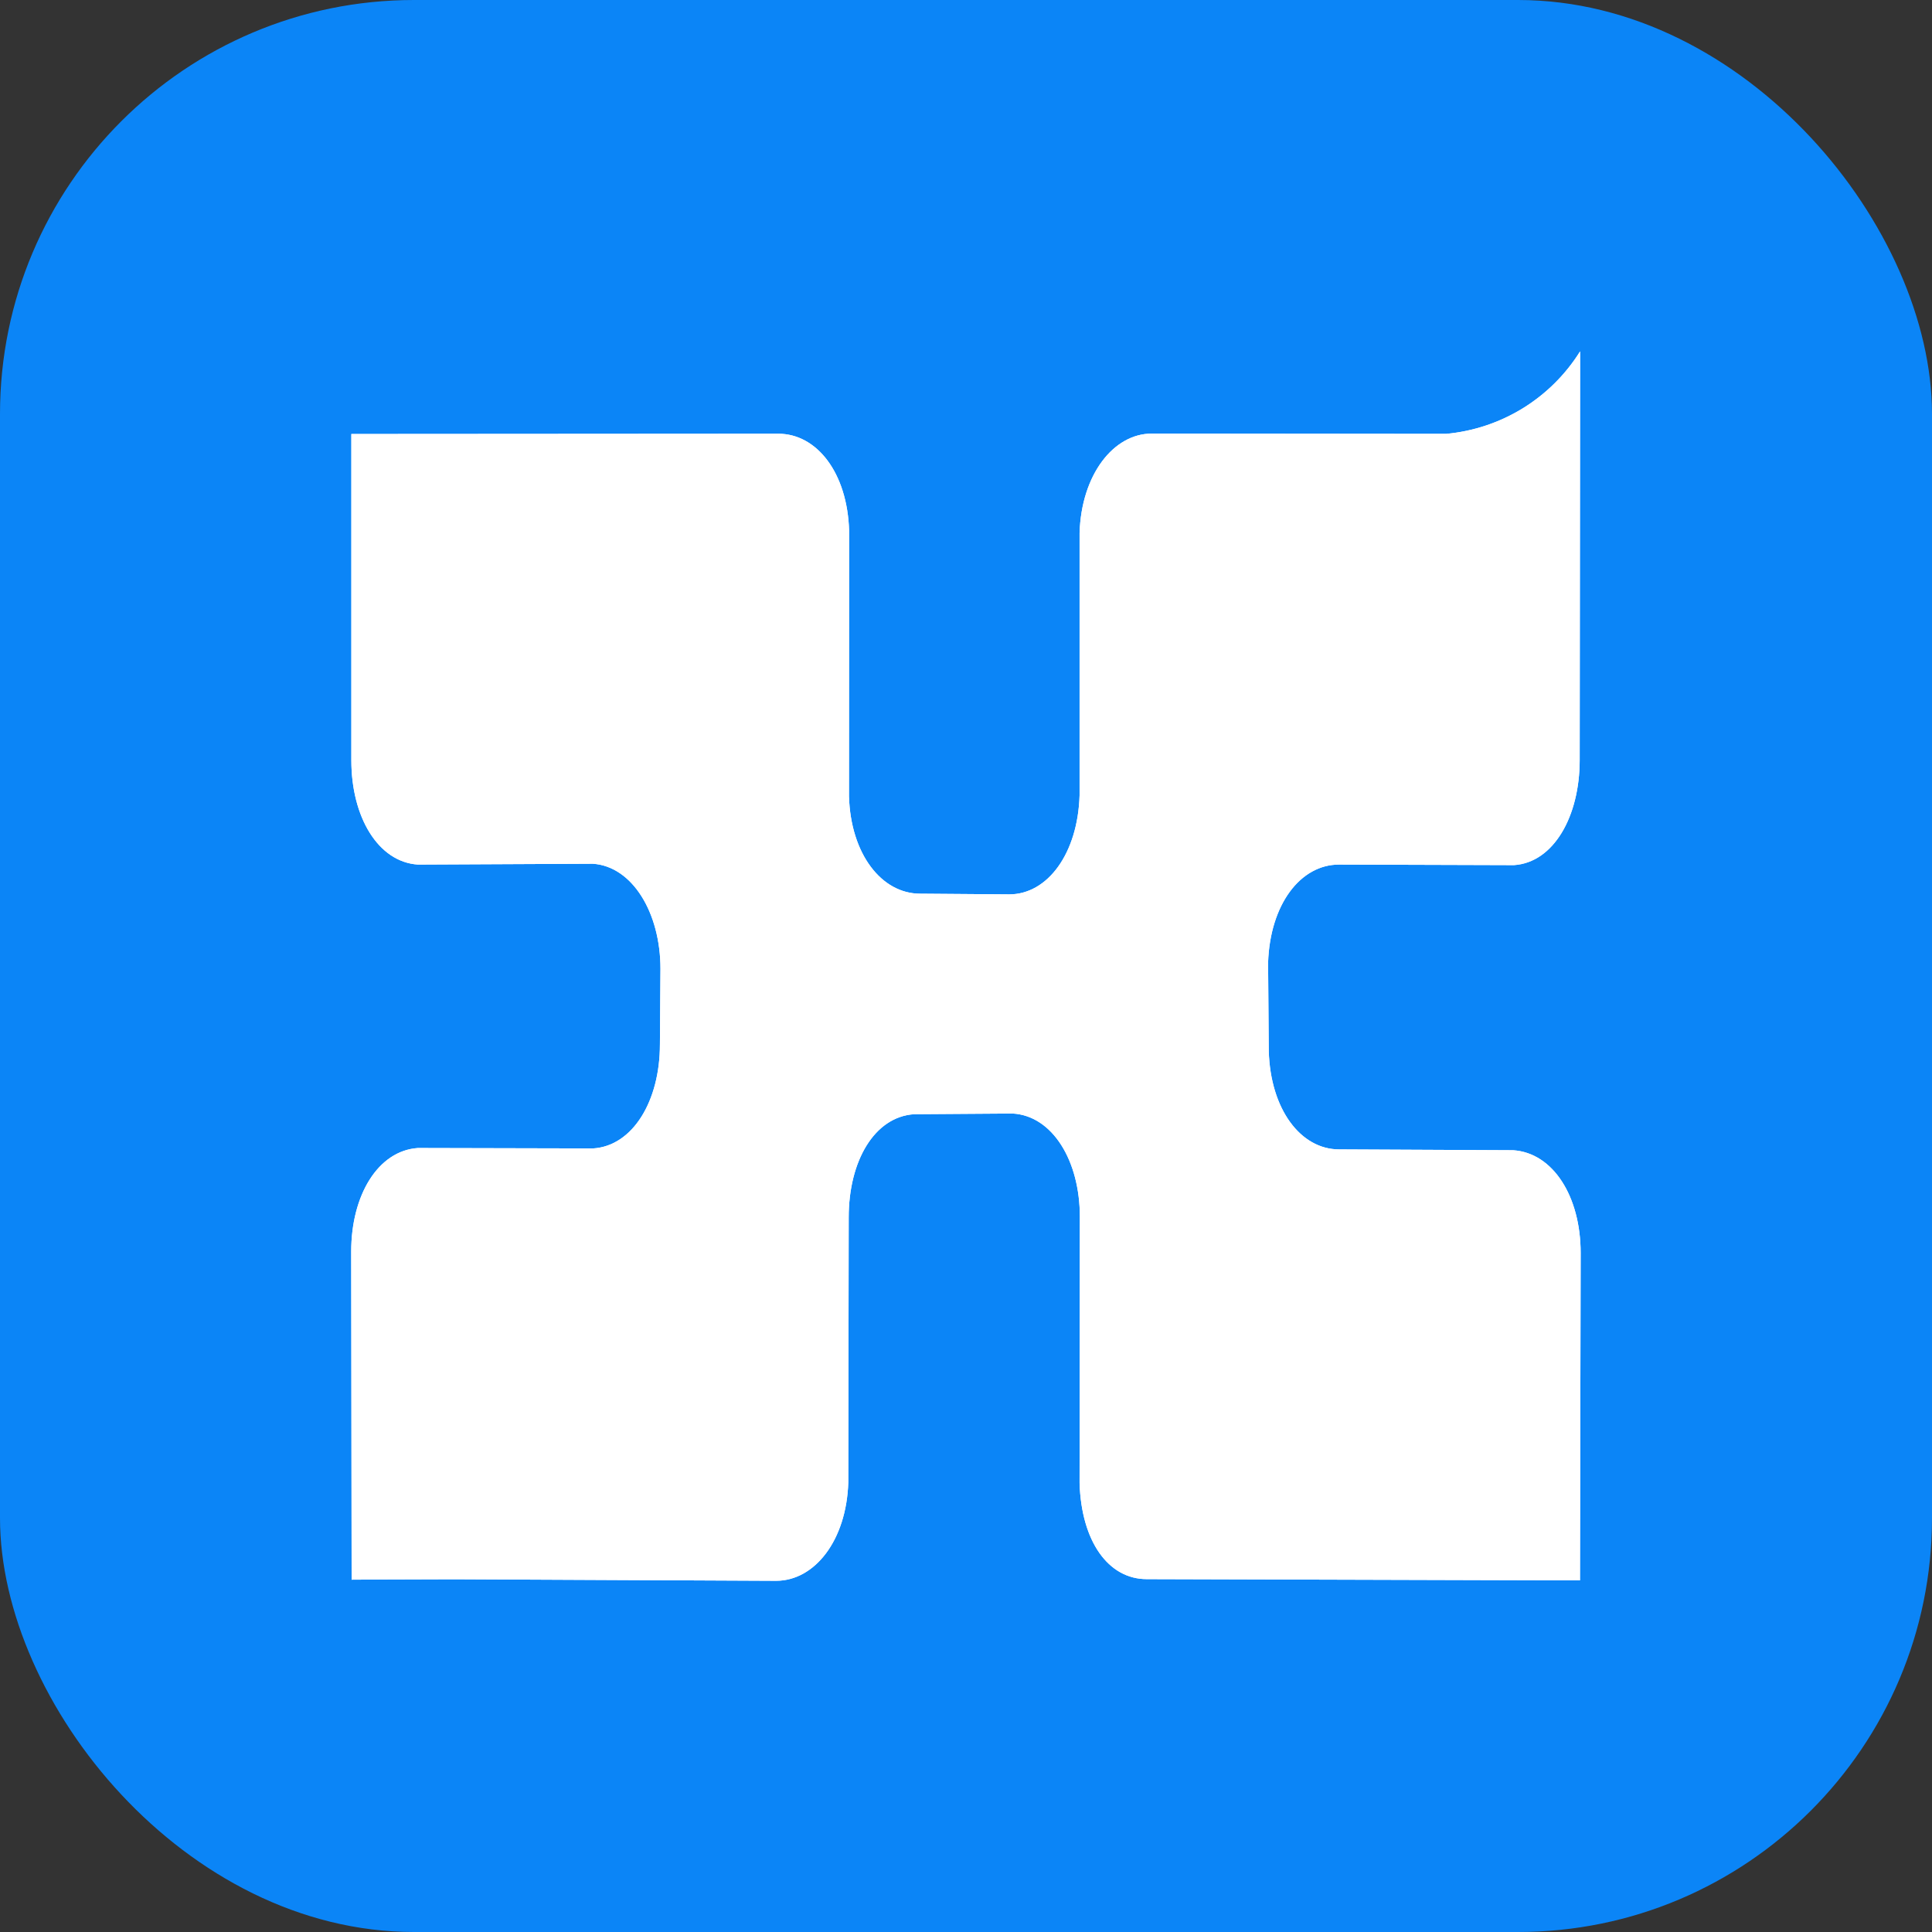 <svg width="14" height="14" viewBox="0 0 14 14" fill="none" xmlns="http://www.w3.org/2000/svg">
    <rect x="0" y="0" width="14" height="14" fill="#333333" stroke="none"/>
    <rect width="14" height="14" rx="3" fill="#0B85F7"/>
    <path d="M2.548 11.447C2.548 11.447 2.985 11.444 3.292 11.444L5.624 11.455C5.903 11.455 6.134 11.163 6.147 10.742L6.15 8.822C6.15 8.413 6.336 8.093 6.624 8.074L7.339 8.069C7.627 8.086 7.825 8.411 7.825 8.817L7.823 10.747C7.836 11.168 8.03 11.443 8.31 11.443L11.449 11.452L11.454 9.079C11.454 8.671 11.255 8.354 10.965 8.335L9.704 8.329C9.425 8.329 9.206 8.039 9.194 7.617L9.189 6.976C9.203 6.554 9.423 6.265 9.703 6.265L10.971 6.269C11.259 6.25 11.447 5.915 11.447 5.508L11.45 2.546C11.346 2.713 11.204 2.854 11.036 2.958C10.867 3.062 10.676 3.126 10.478 3.144L8.346 3.142C8.068 3.142 7.836 3.441 7.823 3.862L7.823 5.764C7.81 6.184 7.592 6.481 7.313 6.481L6.668 6.476C6.388 6.476 6.164 6.189 6.152 5.77L6.153 3.847C6.141 3.426 5.919 3.143 5.64 3.143L2.546 3.145L2.546 5.51C2.546 5.919 2.739 6.246 3.028 6.265L4.296 6.259C4.583 6.278 4.786 6.615 4.786 7.021L4.782 7.569C4.782 7.977 4.586 8.304 4.298 8.322L3.028 8.319C2.739 8.339 2.545 8.661 2.545 9.069L2.548 11.447Z" fill="white"/>
    <path d="M2.548 11.447C2.548 11.447 2.985 11.444 3.292 11.444L5.624 11.455C5.903 11.455 6.134 11.163 6.147 10.742L6.15 8.822C6.15 8.413 6.336 8.093 6.624 8.074L7.339 8.069C7.627 8.086 7.825 8.411 7.825 8.817L7.823 10.747C7.836 11.168 8.03 11.443 8.31 11.443L11.449 11.452L11.454 9.079C11.454 8.671 11.255 8.354 10.965 8.335L9.704 8.329C9.425 8.329 9.206 8.039 9.194 7.617L9.189 6.976C9.203 6.554 9.423 6.265 9.703 6.265L10.971 6.269C11.259 6.25 11.447 5.915 11.447 5.508L11.45 2.546C11.346 2.713 11.204 2.854 11.036 2.958C10.867 3.062 10.676 3.126 10.478 3.144L8.346 3.142C8.068 3.142 7.836 3.441 7.823 3.862L7.823 5.764C7.81 6.184 7.592 6.481 7.313 6.481L6.668 6.476C6.388 6.476 6.164 6.189 6.152 5.77L6.153 3.847C6.141 3.426 5.919 3.143 5.64 3.143L2.546 3.145L2.546 5.51C2.546 5.919 2.739 6.246 3.028 6.265L4.296 6.259C4.583 6.278 4.786 6.615 4.786 7.021L4.782 7.569C4.782 7.977 4.586 8.304 4.298 8.322L3.028 8.319C2.739 8.339 2.545 8.661 2.545 9.069L2.548 11.447Z" fill="white"/>
</svg>
